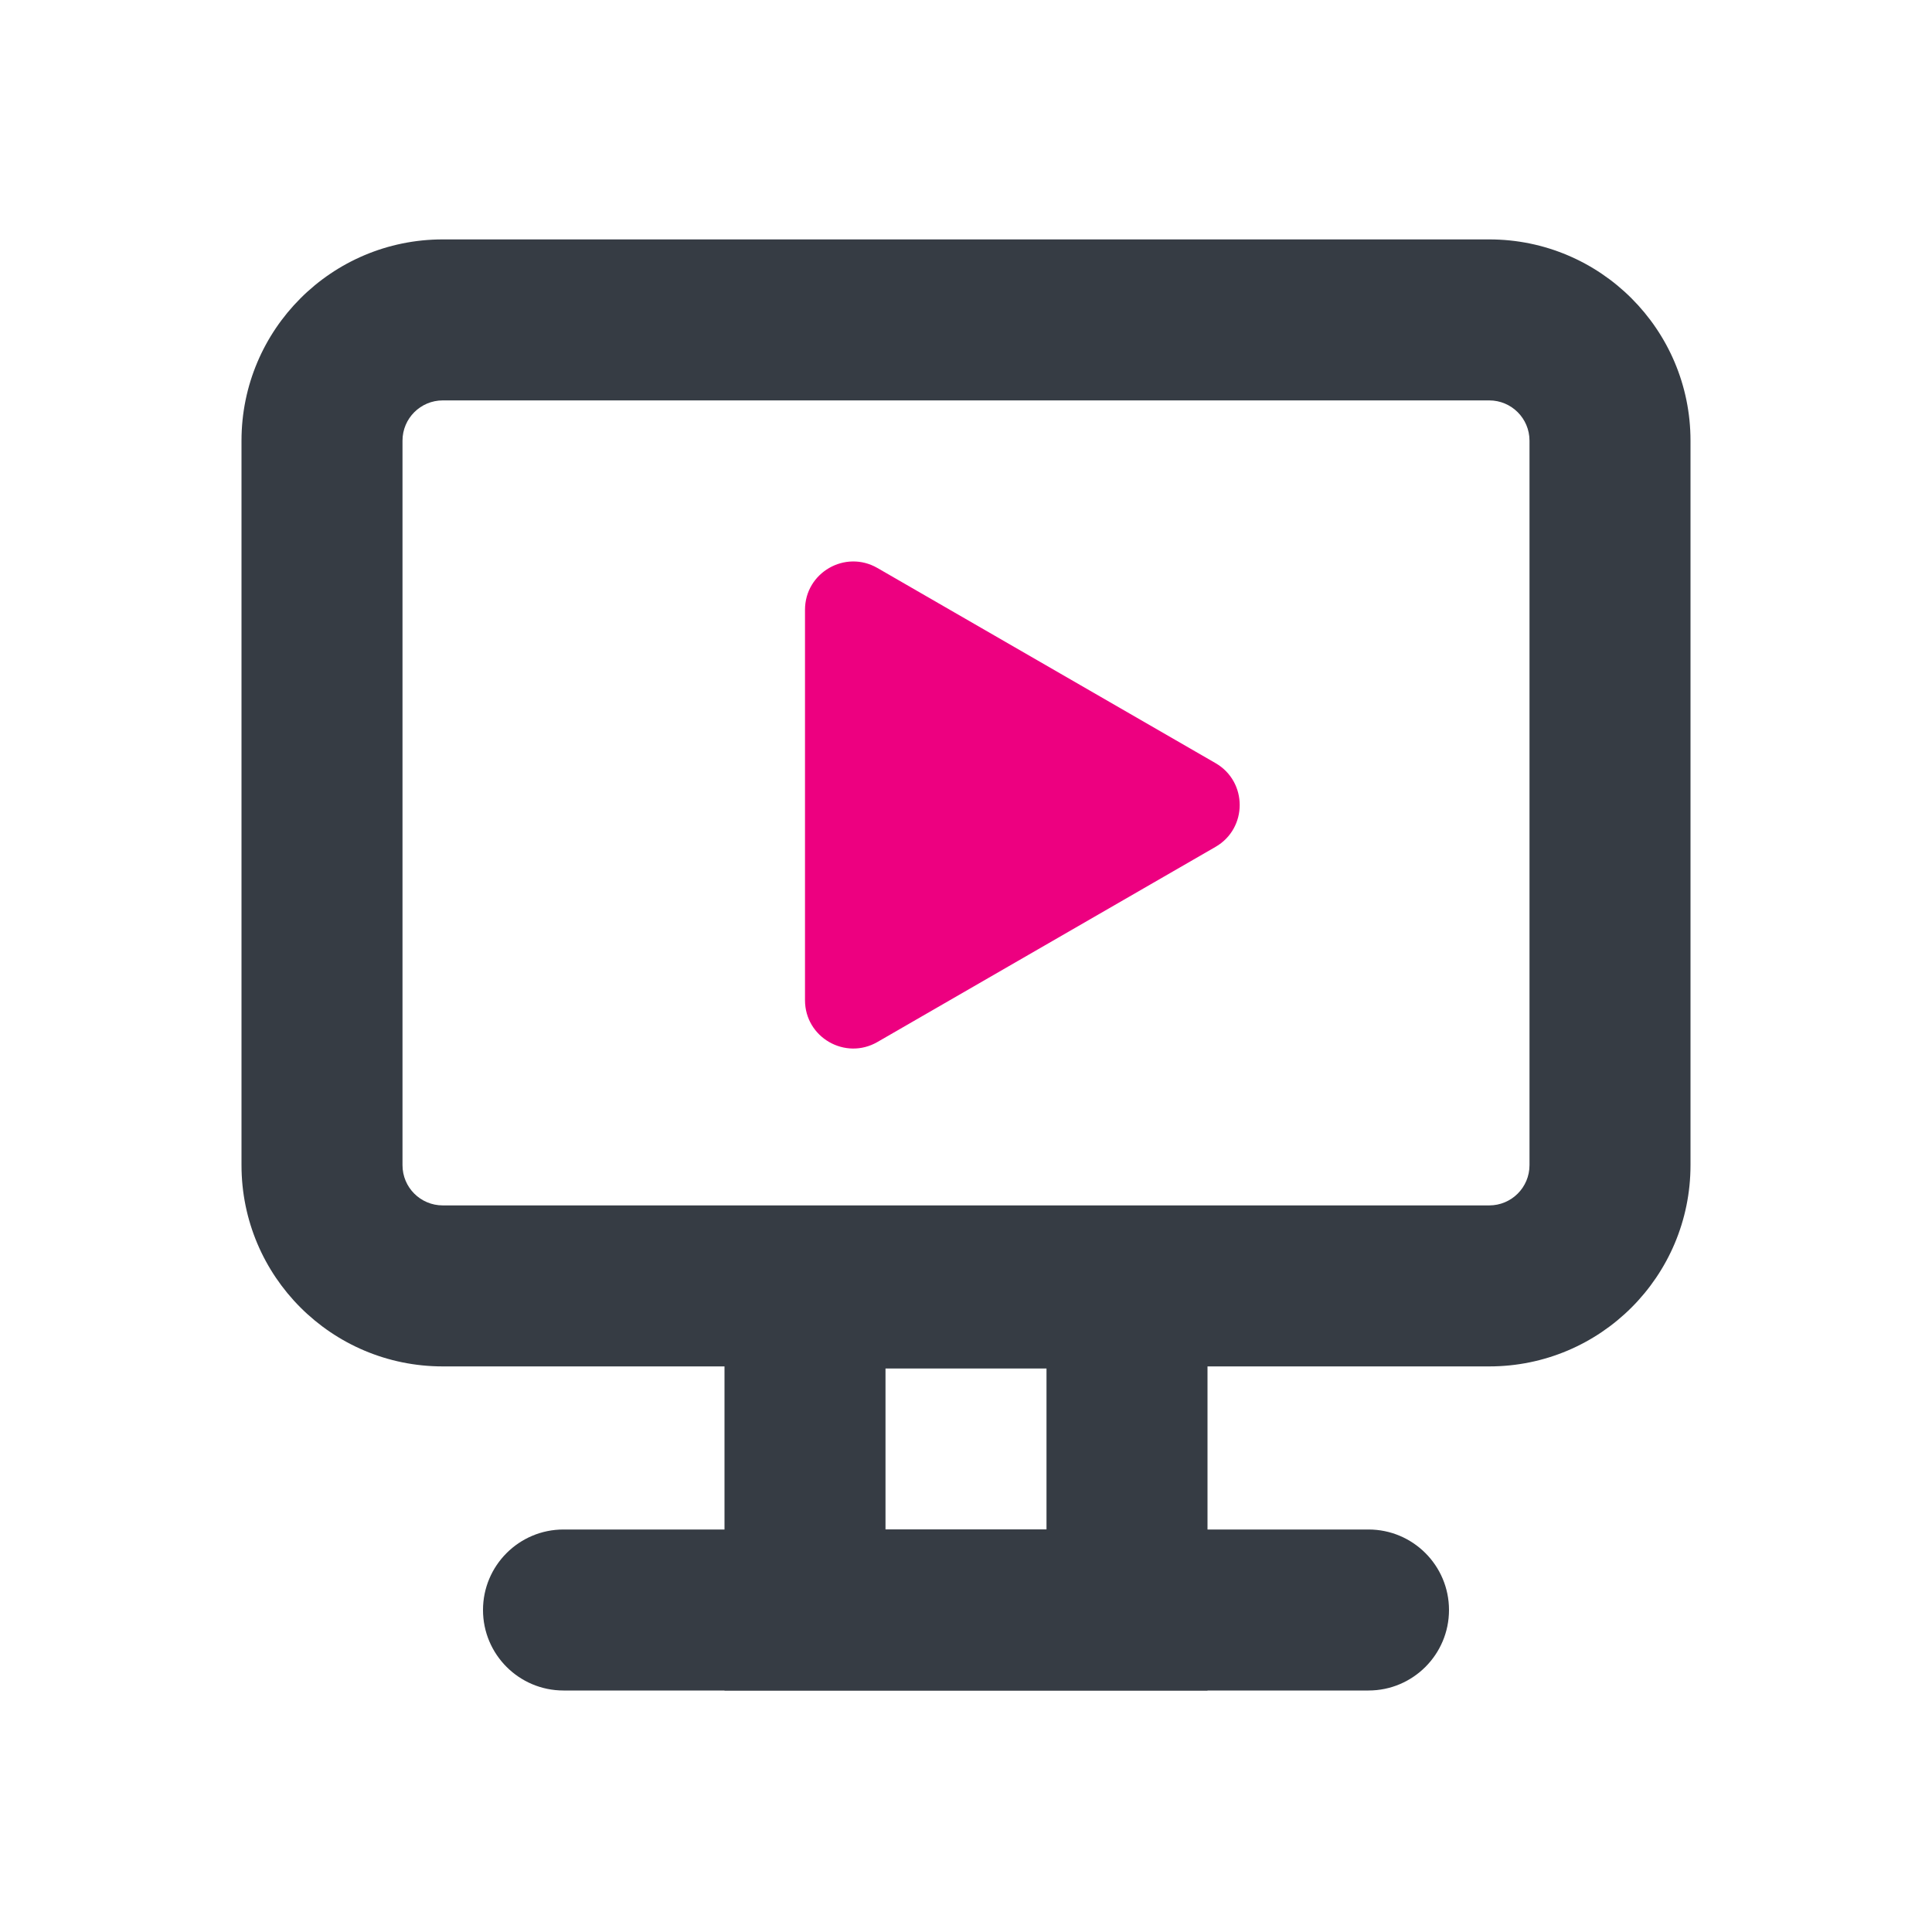 <svg width="24" height="24" viewBox="0 0 24 24" fill="none" xmlns="http://www.w3.org/2000/svg">
<path fill-rule="evenodd" clip-rule="evenodd" d="M5.5 2.974H18.5C19.881 2.974 21 4.094 21 5.474V14.474C21 15.855 19.881 16.974 18.5 16.974H5.5C4.119 16.974 3 15.855 3 14.474V5.474C3 4.094 4.119 2.974 5.5 2.974ZM5.5 4.974C5.224 4.974 5 5.198 5 5.474V14.474C5 14.751 5.224 14.974 5.5 14.974H18.5C18.776 14.974 19 14.751 19 14.474V5.474C19 5.198 18.776 4.974 18.5 4.974H5.5Z" fill="#363C44"/>
<path fill-rule="evenodd" clip-rule="evenodd" d="M9 15H15V21H9V15ZM13 17H11V19H13V17Z" fill="#363C44"/>
<path fill-rule="evenodd" clip-rule="evenodd" d="M6 20C6 19.448 6.448 19 7 19H17C17.552 19 18 19.448 18 20C18 20.552 17.552 21 17 21H7C6.448 21 6 20.552 6 20Z" fill="#363C44"/>
<path d="M15.1 9.48C15.5 9.711 15.5 10.289 15.1 10.52L10.9 12.944C10.5 13.175 10 12.887 10 12.425L10 7.575C10 7.113 10.5 6.825 10.9 7.056L15.1 9.48Z" fill="#ED0080"/>
</svg>
